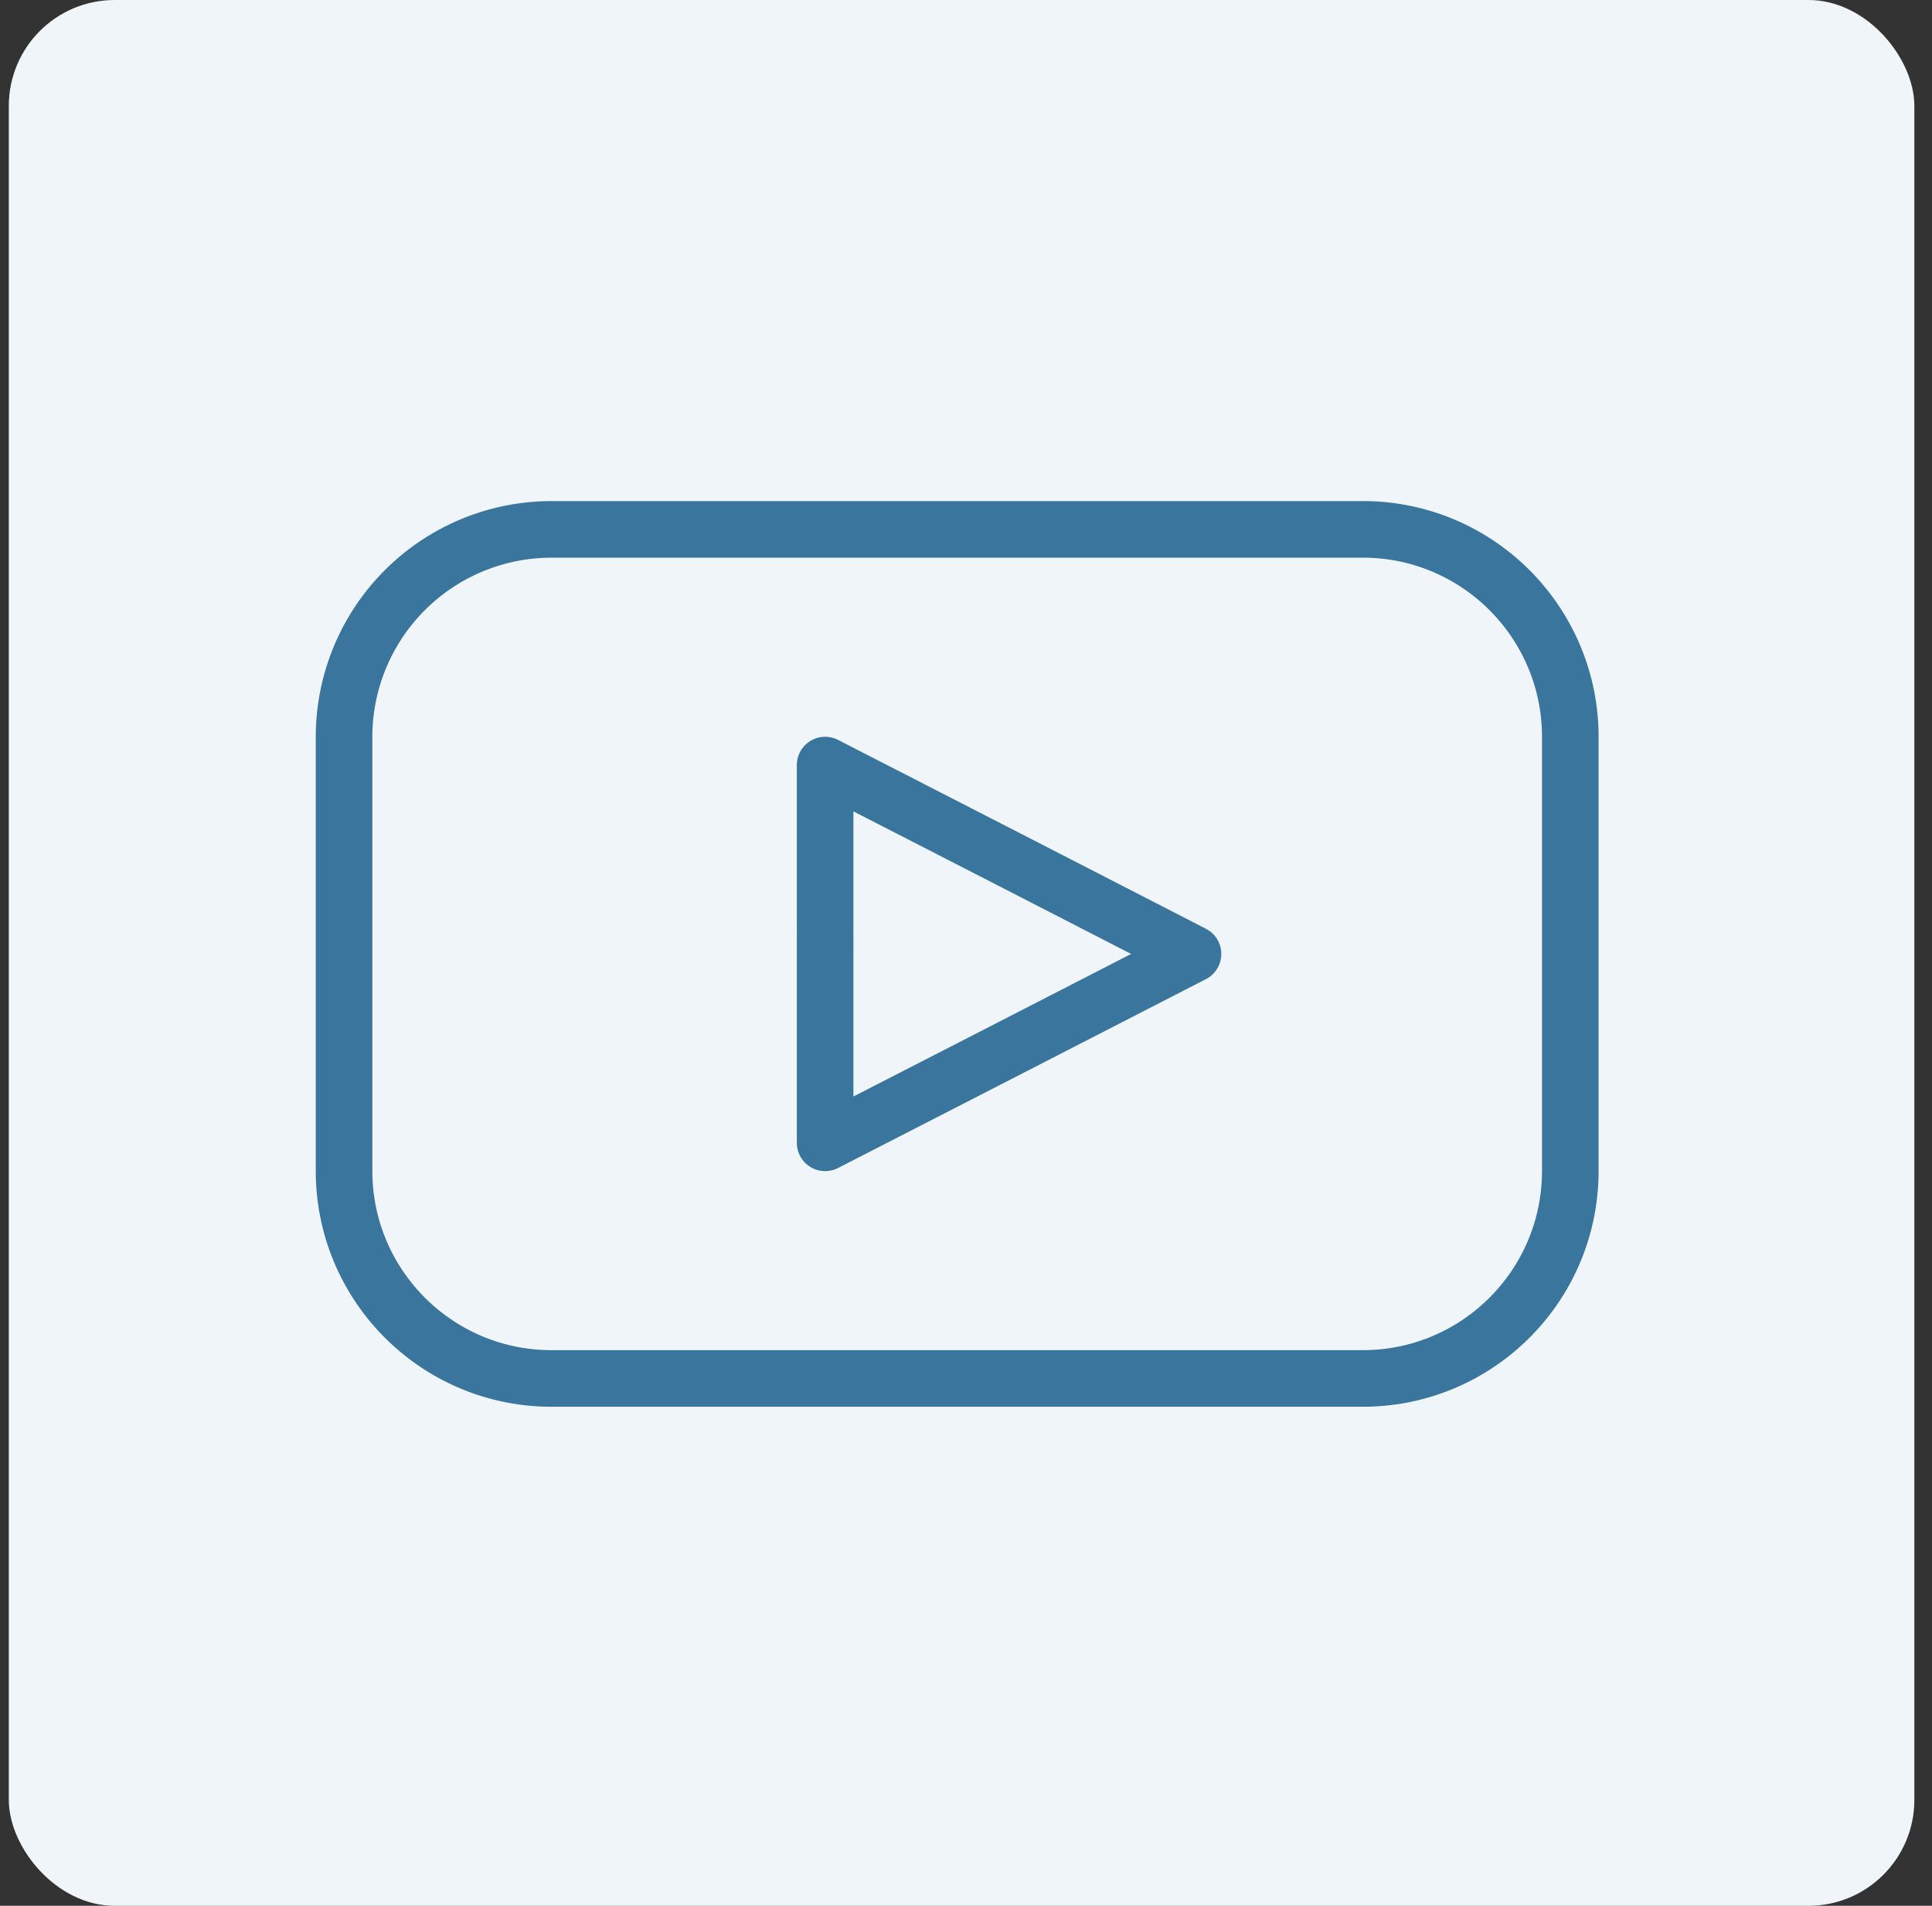 <svg xmlns="http://www.w3.org/2000/svg" fill="none" viewBox="0 0 73 72"><rect x="0" y="0" width="73" height="72" fill="#333333" stroke="none"/><rect width="72" height="72" x=".333" fill="#EFF5F9" rx="4"/><g stroke="#3A759D" stroke-linecap="round" stroke-linejoin="round" stroke-width="2.138"><path d="M45.077 36.04l-6.95 3.57-6.95 3.565V28.904l6.95 3.564 6.95 3.571z"/><path d="M51.493 20H20.84A7.841 7.841 0 0 0 13 27.841v16.395c0 4.33 3.51 7.841 7.841 7.841h30.652c4.33 0 7.84-3.51 7.84-7.84V27.84c0-4.33-3.51-7.841-7.84-7.841z"/></g></svg>